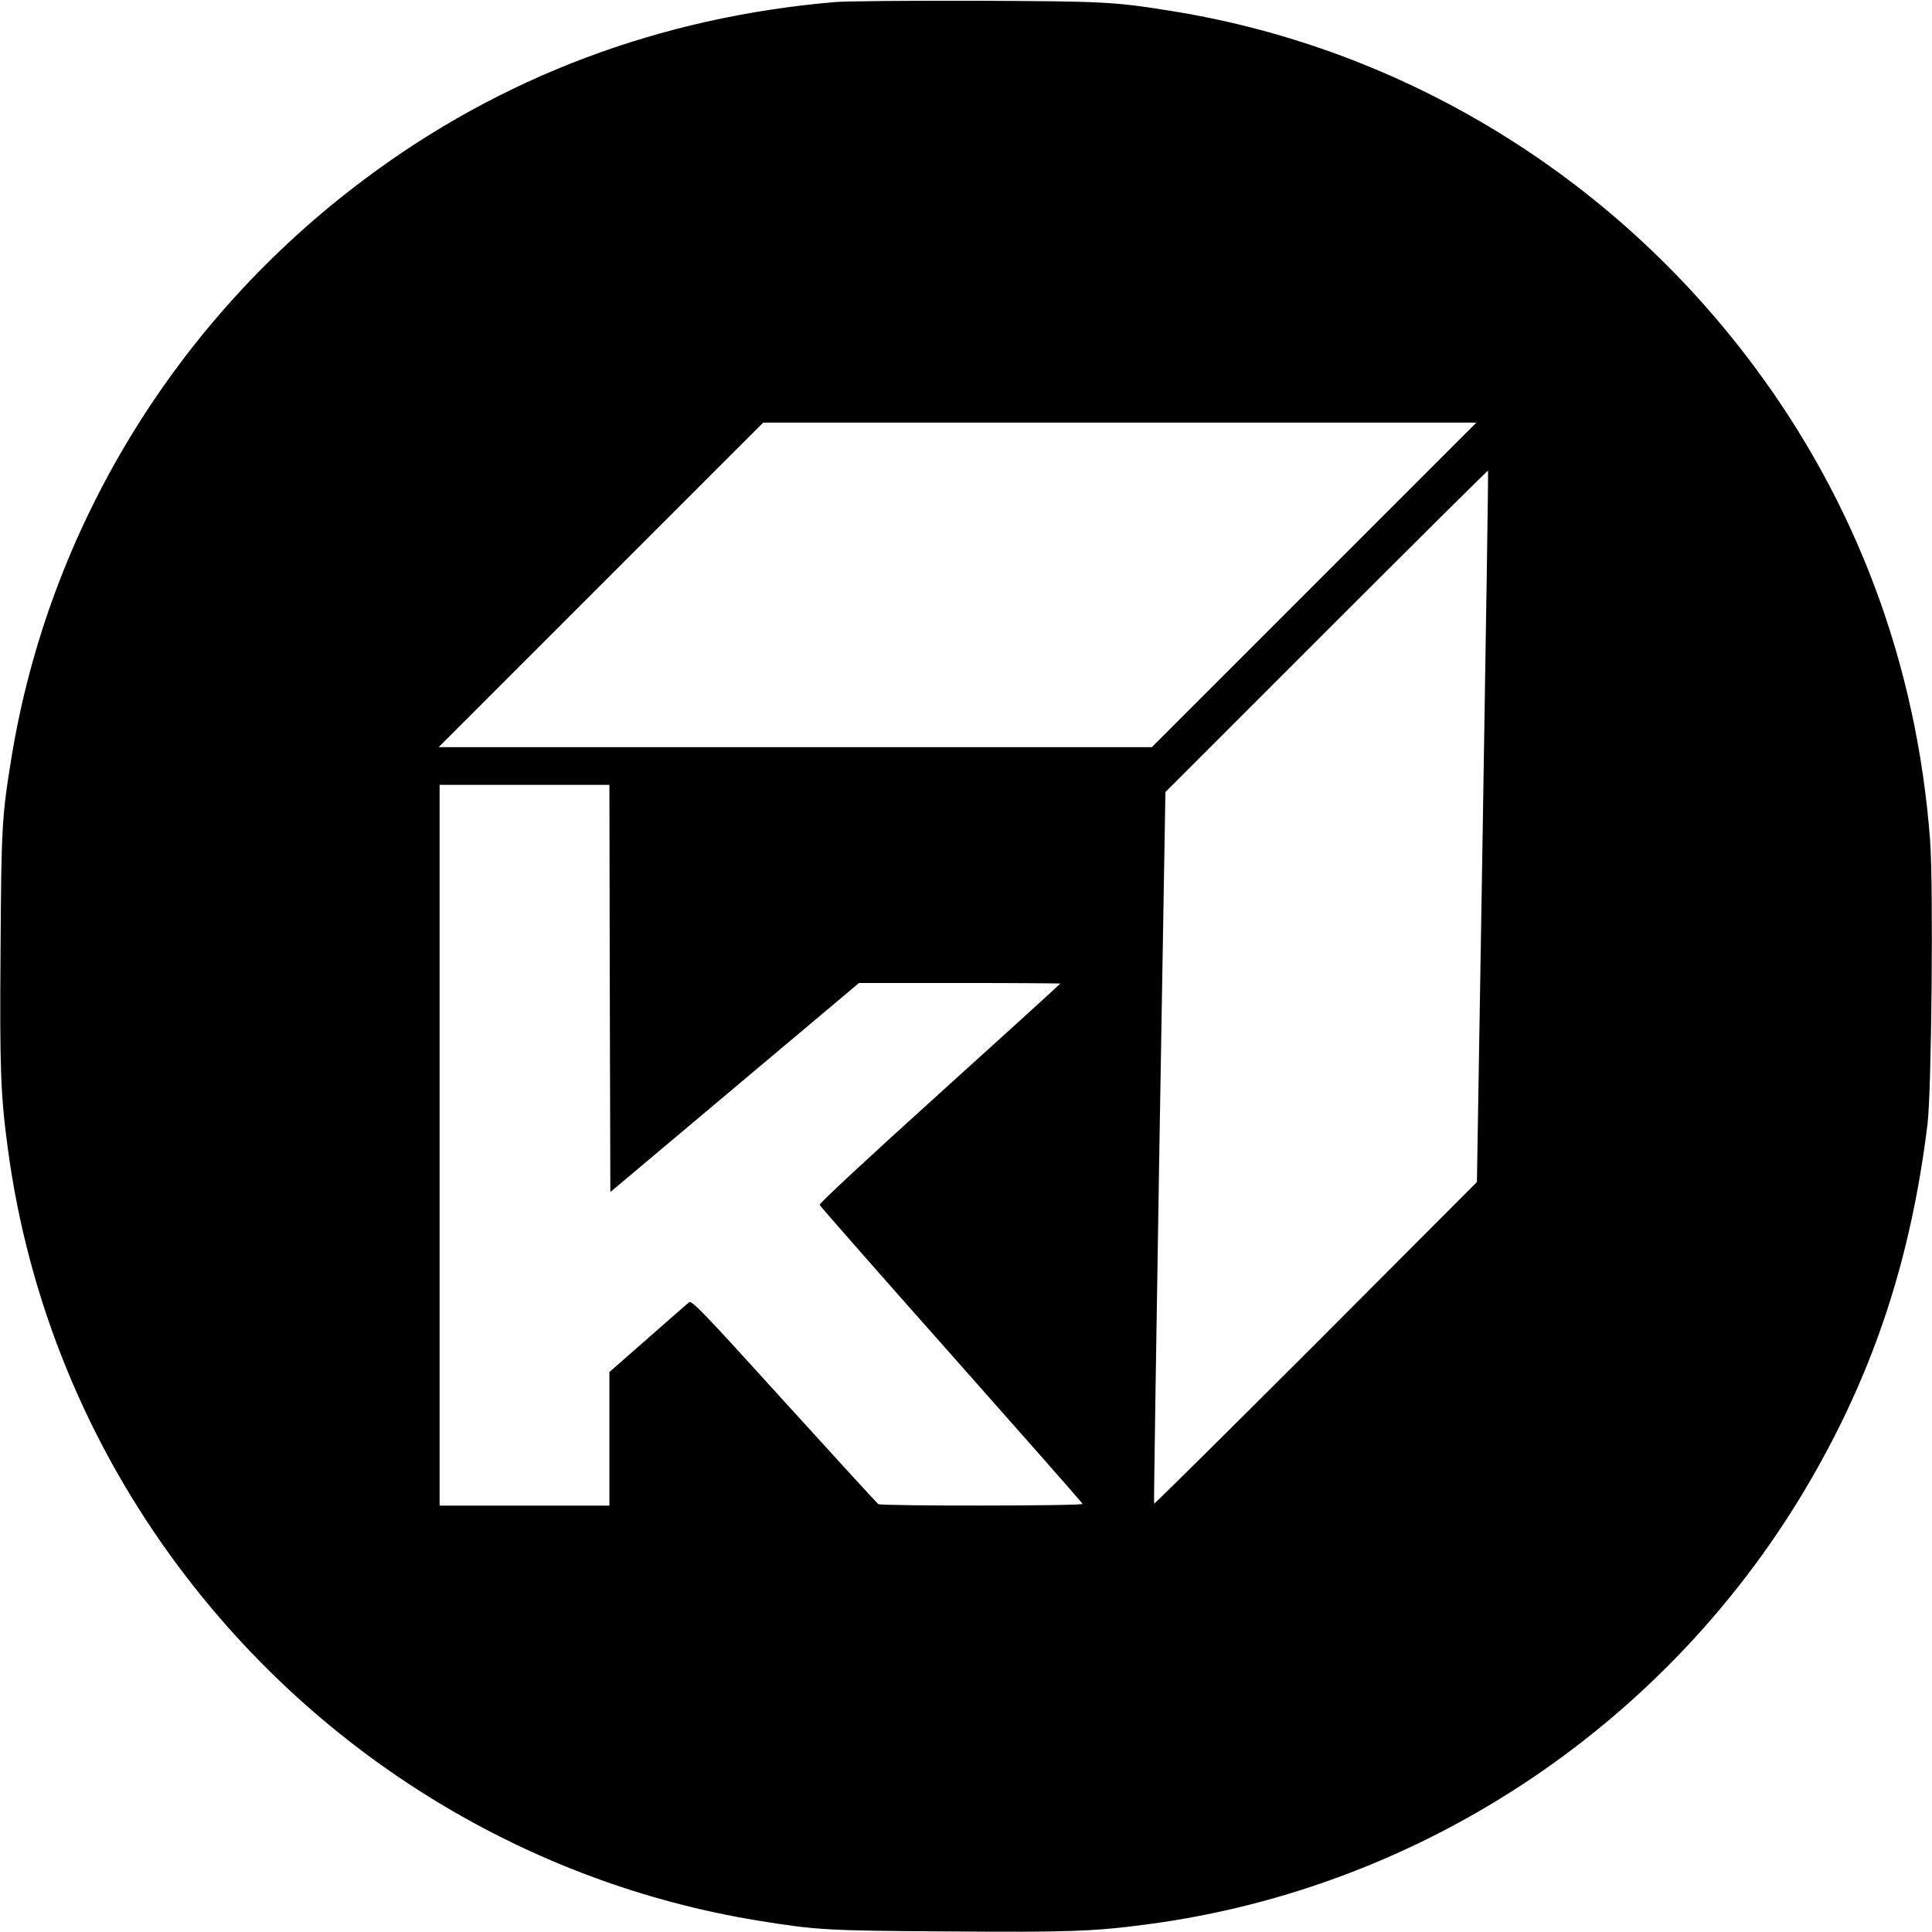 <?xml version="1.0" standalone="no"?>
<!DOCTYPE svg PUBLIC "-//W3C//DTD SVG 20010904//EN"
 "http://www.w3.org/TR/2001/REC-SVG-20010904/DTD/svg10.dtd">
<svg version="1.0" xmlns="http://www.w3.org/2000/svg"
 width="1024pt" height="1024pt" viewBox="0 0 1024 1024"
 preserveAspectRatio="xMidYMid meet">
<g transform="translate(0,1024) scale(0.1,-0.1)"
fill="#000000" stroke="none">
<path d="M4425 10229 c-926 -79 -1769 -396 -2493 -939 -1003 -750 -1674 -1853
-1872 -3070 -50 -309 -53 -365 -57 -1005 -5 -636 0 -775 38 -1059 107 -806
420 -1571 909 -2224 750 -1003 1853 -1674 3070 -1872 309 -50 365 -53 1005
-57 636 -5 775 0 1059 38 1470 195 2778 1076 3521 2369 333 580 524 1165 611
1870 22 175 32 1271 14 1505 -70 932 -390 1789 -940 2523 -750 1003 -1853
1674 -3070 1872 -317 51 -359 53 -1045 56 -357 1 -695 -2 -750 -7z m2540
-3089 l-860 -860 -1890 0 -1890 0 860 860 860 860 1890 0 1890 0 -860 -860z
m894 -1281 l-31 -1884 -853 -855 c-470 -470 -856 -852 -858 -850 -2 3 11 853
28 1888 l32 1884 853 853 c470 470 856 853 857 851 2 -1 -11 -851 -28 -1887z
m-4627 -858 l3 -1079 659 554 659 554 534 0 c293 0 533 -2 533 -3 0 -2 -288
-264 -640 -582 -372 -336 -639 -584 -636 -591 3 -7 317 -365 698 -794 381
-430 695 -786 696 -791 4 -11 -1068 -12 -1083 -1 -6 4 -230 249 -499 545 -437
482 -490 537 -505 524 -9 -7 -107 -94 -218 -191 l-203 -178 0 -354 0 -354
-450 0 -450 0 0 1910 0 1910 450 0 450 0 2 -1079z"/>
</g>
</svg>
